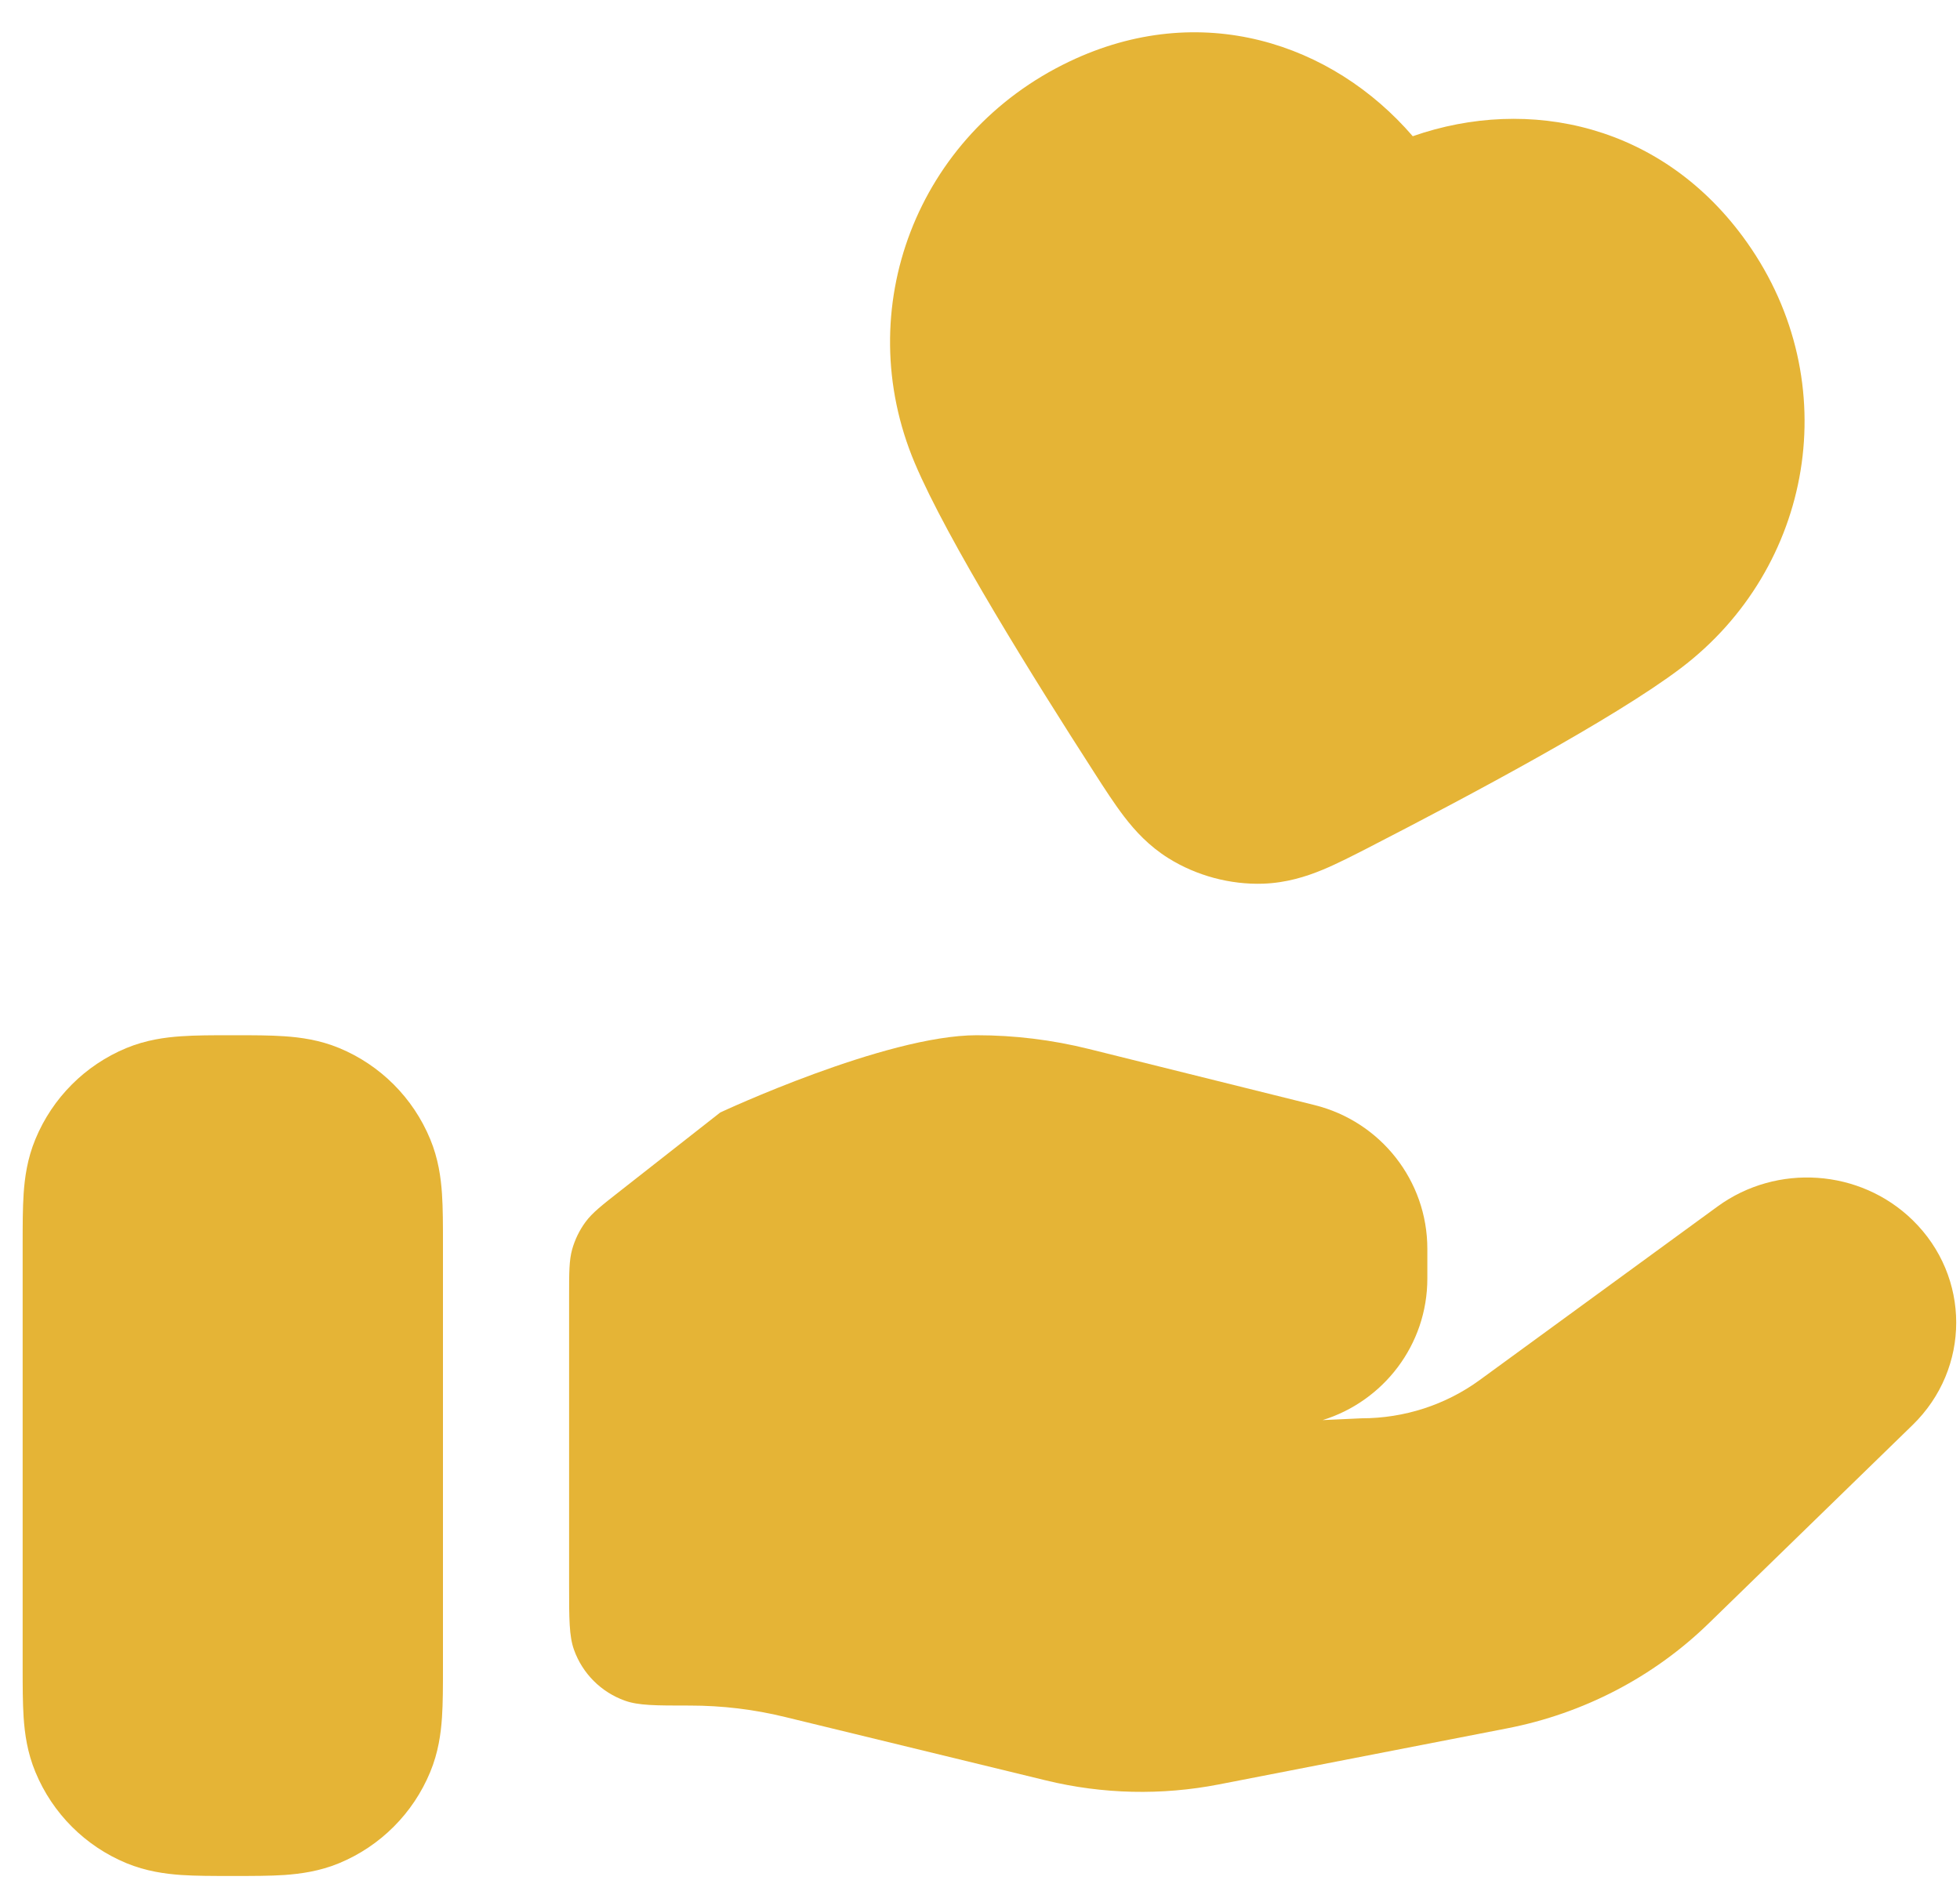 <?xml version="1.0" encoding="UTF-8"?>
<svg xmlns="http://www.w3.org/2000/svg" width="34" height="33" viewBox="0 0 34 33" fill="none">
  <path fill-rule="evenodd" clip-rule="evenodd" d="M24.507 2.363C23.11 0.743 20.825 -0.019 18.549 1.068C15.902 2.331 14.744 5.364 15.867 8.029C16.432 9.369 17.96 11.814 18.968 13.38C18.976 13.392 18.983 13.404 18.991 13.416C19.161 13.681 19.333 13.947 19.5 14.165C19.69 14.413 19.931 14.677 20.273 14.89C20.757 15.191 21.341 15.348 21.911 15.329C22.314 15.315 22.655 15.207 22.943 15.088C23.197 14.983 23.479 14.837 23.759 14.694C23.771 14.687 23.784 14.68 23.797 14.674C25.453 13.822 27.998 12.469 29.158 11.59C31.446 9.857 32.026 6.639 30.305 4.205C28.856 2.156 26.523 1.658 24.507 2.363Z" fill="#E5B436"></path>
  <path d="M24.76 22.178C24.76 23.332 23.996 24.308 22.944 24.634L23.621 24.603C24.36 24.603 25.079 24.37 25.67 23.938L29.795 20.928C30.825 20.178 32.266 20.277 33.176 21.163C34.187 22.146 34.187 23.739 33.176 24.721L29.637 28.164C28.684 29.091 27.468 29.724 26.146 29.981L21.143 30.954C20.151 31.147 19.128 31.124 18.146 30.885L13.621 29.785C13.08 29.652 12.525 29.586 11.967 29.586C11.374 29.586 11.078 29.586 10.84 29.501C10.428 29.354 10.104 29.03 9.957 28.618C9.872 28.38 9.872 28.084 9.872 27.491V22.49C9.872 22.073 9.872 21.865 9.925 21.673C9.973 21.503 10.051 21.342 10.155 21.2C10.273 21.039 10.437 20.911 10.765 20.654L12.494 19.298C12.494 19.298 15.36 17.958 16.943 17.958C17.598 17.958 18.251 18.038 18.887 18.196L22.801 19.169C23.952 19.454 24.76 20.483 24.76 21.663V22.178Z" fill="#E5B436"></path>
  <path fill-rule="evenodd" clip-rule="evenodd" d="M4 17.958C4.013 17.958 4.026 17.958 4.038 17.958C4.051 17.958 4.064 17.958 4.077 17.958C4.383 17.958 4.682 17.958 4.936 17.976C5.213 17.995 5.542 18.039 5.884 18.18C6.598 18.476 7.166 19.044 7.462 19.759C7.604 20.1 7.648 20.429 7.667 20.707C7.684 20.961 7.684 21.259 7.684 21.566C7.684 21.578 7.684 21.591 7.684 21.604L7.684 28.934C7.684 29.241 7.684 29.539 7.667 29.793C7.648 30.071 7.604 30.4 7.462 30.741C7.166 31.456 6.598 32.024 5.884 32.32C5.542 32.461 5.213 32.505 4.936 32.525C4.682 32.542 4.383 32.542 4.077 32.542H4C3.693 32.542 3.395 32.542 3.141 32.525C2.864 32.505 2.534 32.461 2.193 32.32C1.478 32.024 0.911 31.456 0.615 30.741C0.473 30.4 0.429 30.071 0.41 29.793C0.393 29.539 0.393 29.241 0.393 28.934L0.393 21.604C0.393 21.591 0.393 21.578 0.393 21.566C0.393 21.259 0.393 20.961 0.41 20.707C0.429 20.429 0.473 20.1 0.615 19.759C0.911 19.044 1.478 18.476 2.193 18.18C2.534 18.039 2.864 17.995 3.141 17.976C3.395 17.958 3.693 17.958 4 17.958Z" fill="#E5B436"></path>
</svg>

